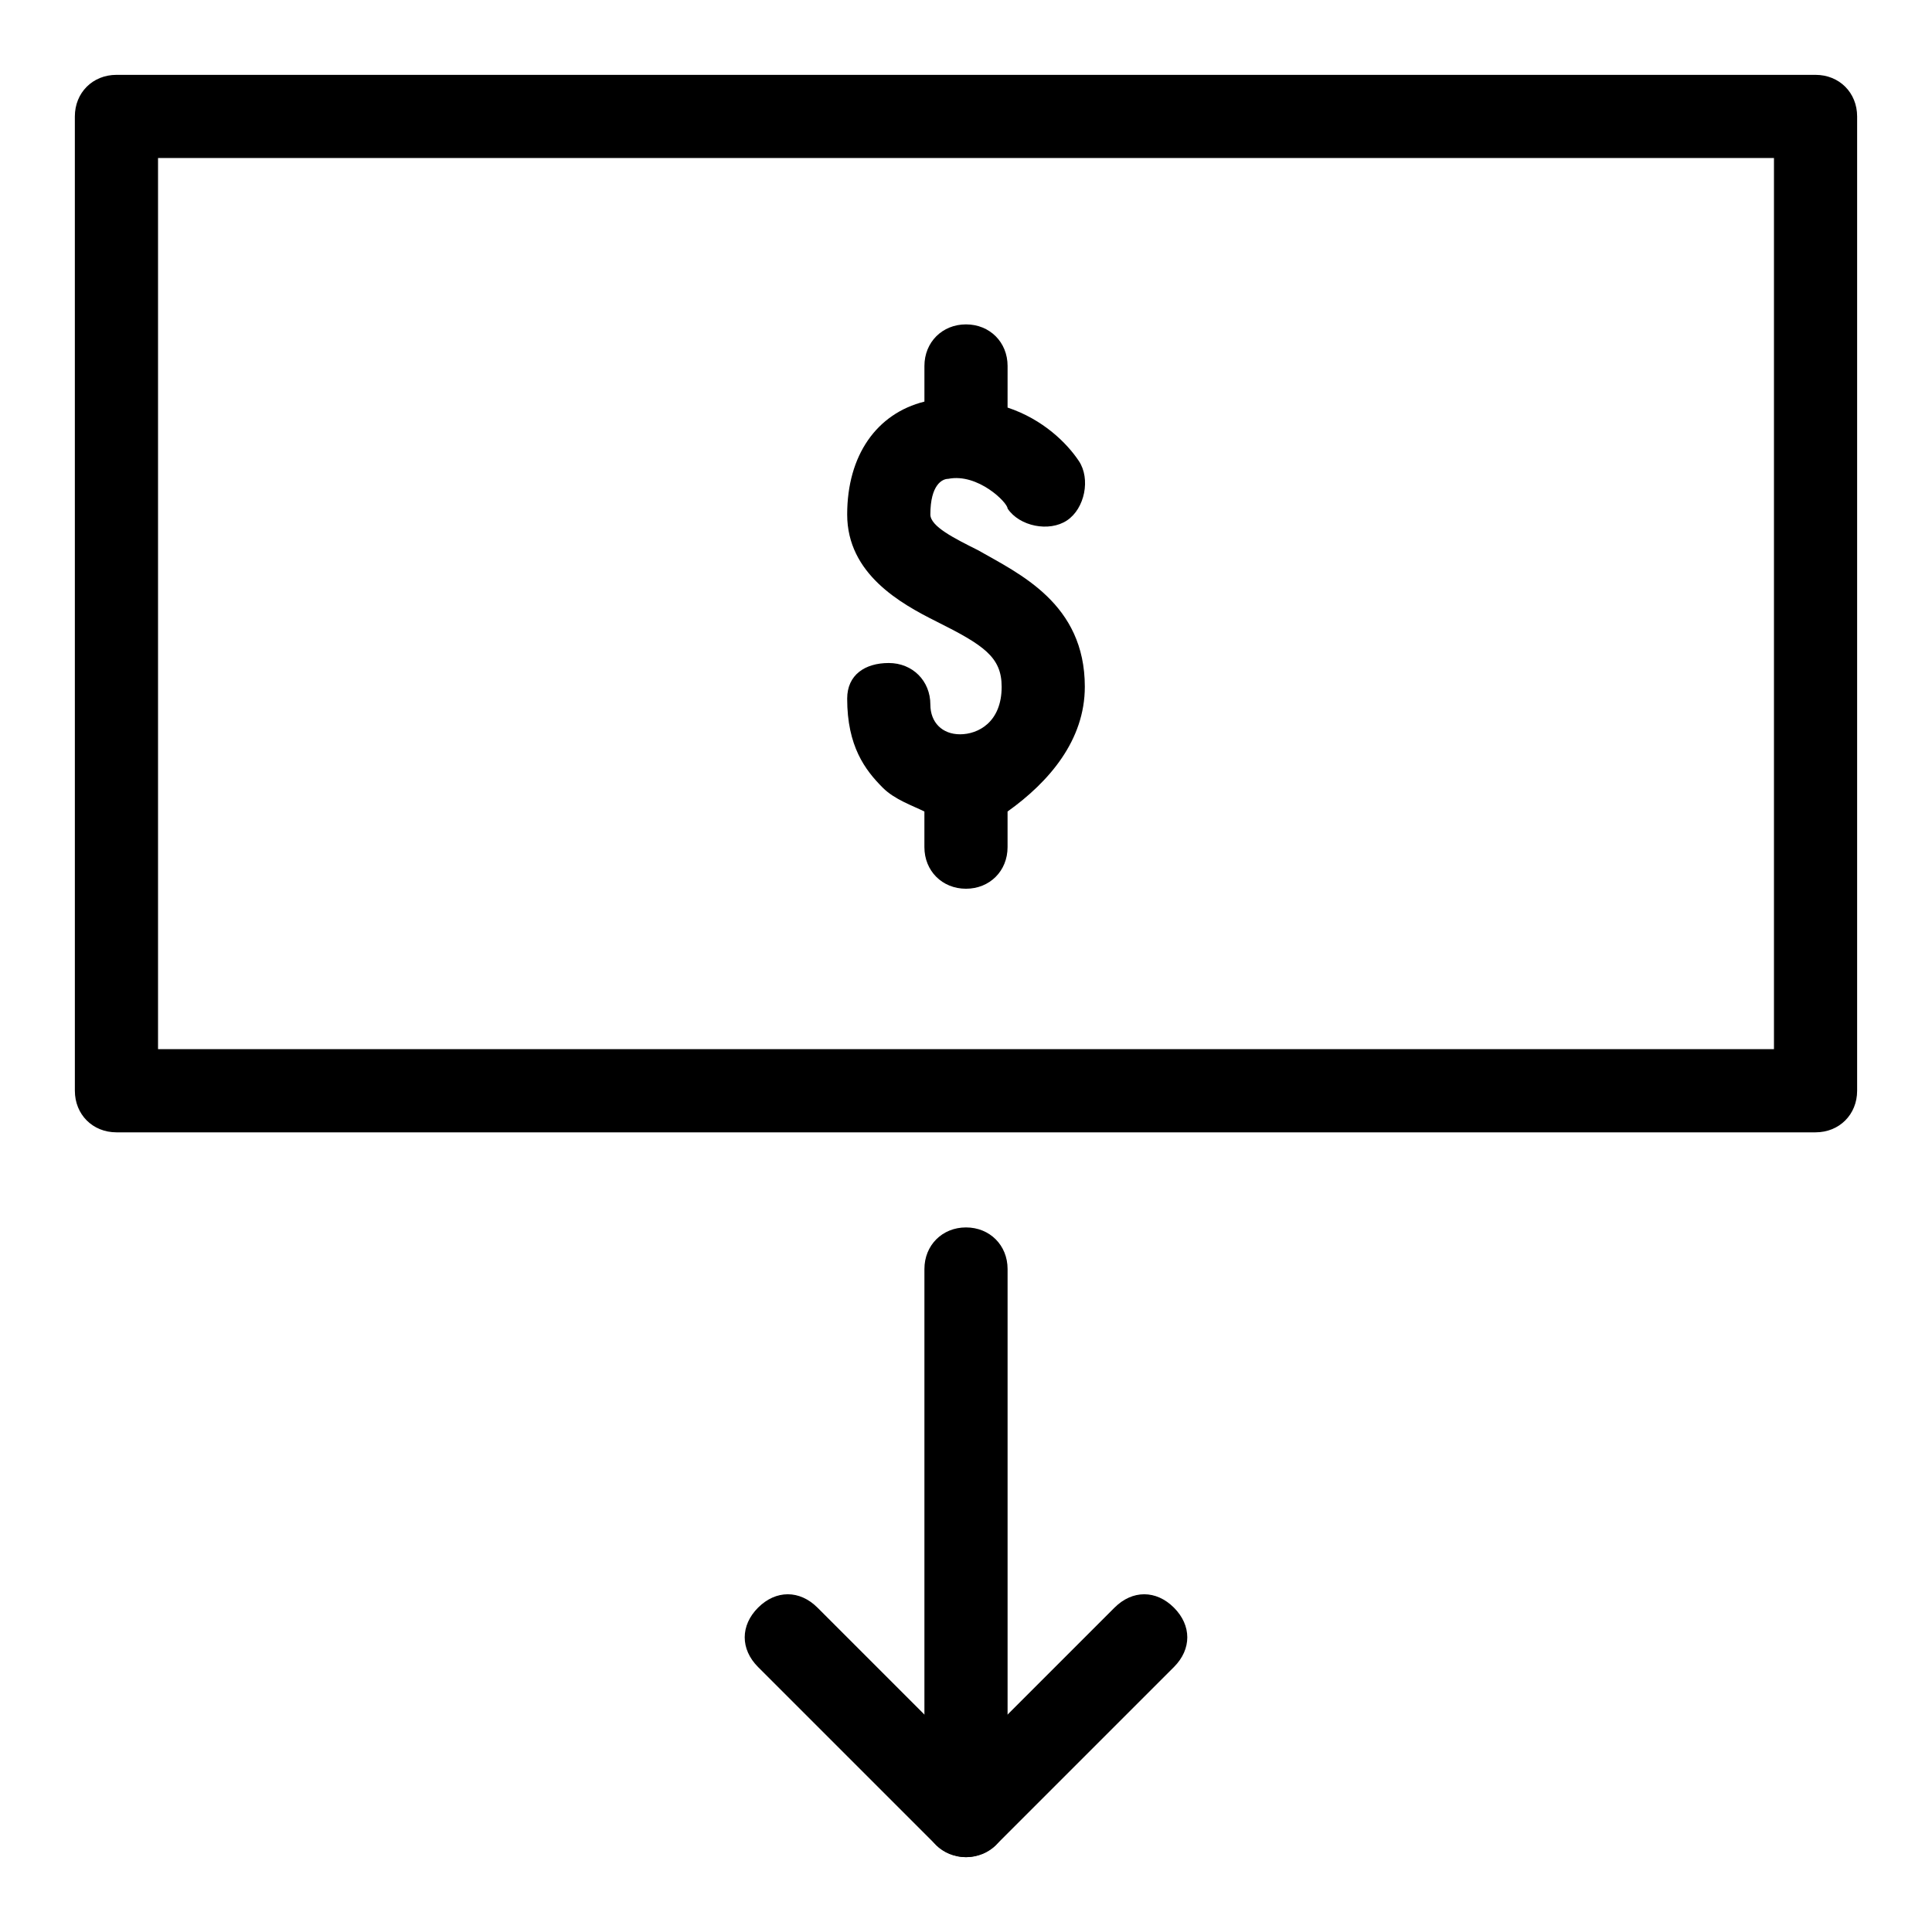 <?xml version="1.0" encoding="UTF-8"?>
<!-- The Best Svg Icon site in the world: iconSvg.co, Visit us! https://iconsvg.co -->
<svg fill="#000000" width="800px" height="800px" version="1.1" viewBox="144 144 512 512" xmlns="http://www.w3.org/2000/svg">
 <g>
  <path d="m625.14 444.08h-450.28c-6.297 0-11.02-4.723-11.02-11.02l-0.004-258.2c0-6.297 4.727-11.023 11.023-11.023h450.28c6.297 0 11.02 4.727 11.02 11.023v258.2c0 6.297-4.723 11.02-11.023 11.02zm-439.26-22.043h428.24v-236.16h-428.24z"/>
  <path d="m431.49 326c0-22.043-17.32-29.914-28.34-36.211-6.297-3.148-12.594-6.297-12.594-9.445 0-7.871 3.148-9.445 4.723-9.445 7.871-1.574 15.742 6.297 15.742 7.871 3.148 4.723 11.02 6.297 15.742 3.148 4.723-3.148 6.297-11.02 3.148-15.742-3.148-4.723-9.445-11.02-18.895-14.168l0.004-11.023c0-6.297-4.723-11.02-11.02-11.02s-11.02 4.723-11.02 11.02v9.445c-12.598 3.148-20.469 14.172-20.469 29.914s14.168 23.617 23.617 28.34c12.594 6.297 17.32 9.445 17.32 17.32 0 9.445-6.297 12.594-11.02 12.594-4.723 0-7.871-3.148-7.871-7.871 0-6.297-4.723-11.02-11.02-11.02-6.305-0.004-11.027 3.144-11.027 9.441 0 12.594 4.723 18.895 9.445 23.617 3.148 3.148 7.871 4.723 11.02 6.297v9.445c0 6.297 4.723 11.02 11.02 11.02s11.02-4.723 11.02-11.02v-9.445c11.023-7.871 20.473-18.891 20.473-33.062z"/>
  <path d="m400 636.16c-3.148 0-6.297-1.574-7.871-3.148l-47.23-47.23c-4.723-4.723-4.723-11.02 0-15.742 4.723-4.723 11.02-4.723 15.742 0l39.359 39.359 39.359-39.359c4.723-4.723 11.02-4.723 15.742 0 4.723 4.723 4.723 11.02 0 15.742l-47.23 47.23c-1.574 1.574-4.723 3.148-7.871 3.148z"/>
  <path d="m400 636.16c-6.297 0-11.02-4.723-11.02-11.02v-144.84c0-6.297 4.723-11.02 11.02-11.02s11.02 4.723 11.02 11.02v144.84c0 6.297-4.723 11.02-11.02 11.02z"/>
 </g>
</svg>